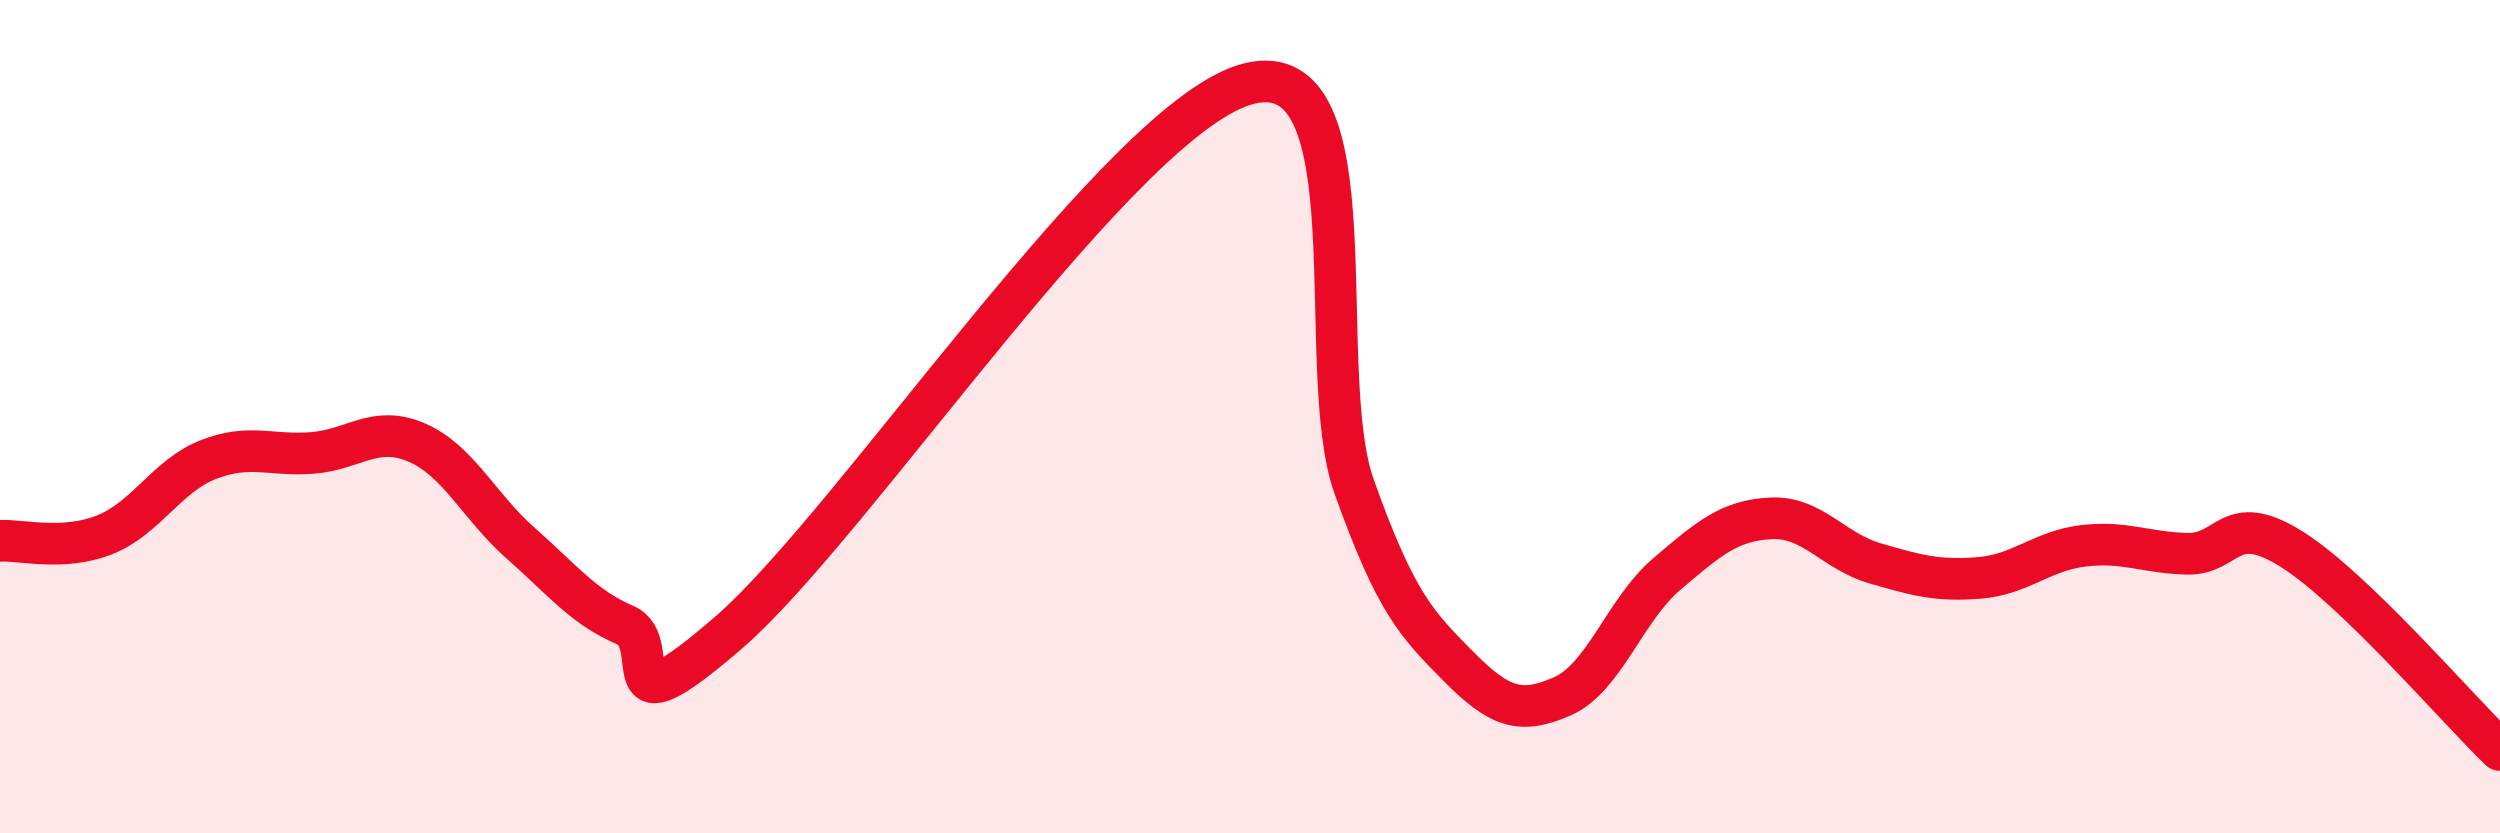 
    <svg width="60" height="20" viewBox="0 0 60 20" xmlns="http://www.w3.org/2000/svg">
      <path
        d="M 0,12.98 C 0.5,12.95 1.5,13.23 2.5,12.84 C 3.5,12.45 4,11.42 5,11.03 C 6,10.64 6.5,10.95 7.5,10.87 C 8.5,10.79 9,10.19 10,10.62 C 11,11.05 11.5,12.16 12.5,13.04 C 13.5,13.92 14,14.57 15,15 C 16,15.43 14.5,17.77 17.5,15.17 C 20.5,12.57 27,2.7 30,2 C 33,1.3 31.5,8.88 32.5,11.68 C 33.5,14.48 34,14.98 35,15.99 C 36,17 36.5,17.15 37.5,16.71 C 38.5,16.27 39,14.63 40,13.78 C 41,12.93 41.5,12.49 42.5,12.44 C 43.5,12.39 44,13.23 45,13.52 C 46,13.81 46.5,13.95 47.5,13.87 C 48.5,13.79 49,13.22 50,13.1 C 51,12.98 51.5,13.27 52.5,13.29 C 53.5,13.31 53.5,12.24 55,13.18 C 56.5,14.12 59,17.04 60,18L60 20L0 20Z"
        fill="#EB0A25"
        opacity="0.1"
        stroke-linecap="round"
        stroke-linejoin="round"
      />
      <path
        d="M 0,12.98 C 0.5,12.95 1.5,13.23 2.5,12.84 C 3.5,12.45 4,11.42 5,11.03 C 6,10.64 6.5,10.95 7.5,10.87 C 8.5,10.79 9,10.19 10,10.62 C 11,11.05 11.5,12.16 12.5,13.04 C 13.5,13.92 14,14.57 15,15 C 16,15.43 14.5,17.77 17.5,15.17 C 20.5,12.57 27,2.7 30,2 C 33,1.3 31.5,8.88 32.5,11.68 C 33.5,14.48 34,14.98 35,15.99 C 36,17 36.5,17.15 37.5,16.71 C 38.5,16.27 39,14.63 40,13.78 C 41,12.93 41.5,12.49 42.5,12.44 C 43.5,12.39 44,13.23 45,13.52 C 46,13.81 46.5,13.95 47.5,13.87 C 48.5,13.79 49,13.22 50,13.1 C 51,12.98 51.5,13.27 52.5,13.29 C 53.5,13.31 53.5,12.24 55,13.18 C 56.5,14.12 59,17.04 60,18"
        stroke="#EB0A25"
        stroke-width="1"
        fill="none"
        stroke-linecap="round"
        stroke-linejoin="round"
      />
    </svg>
  